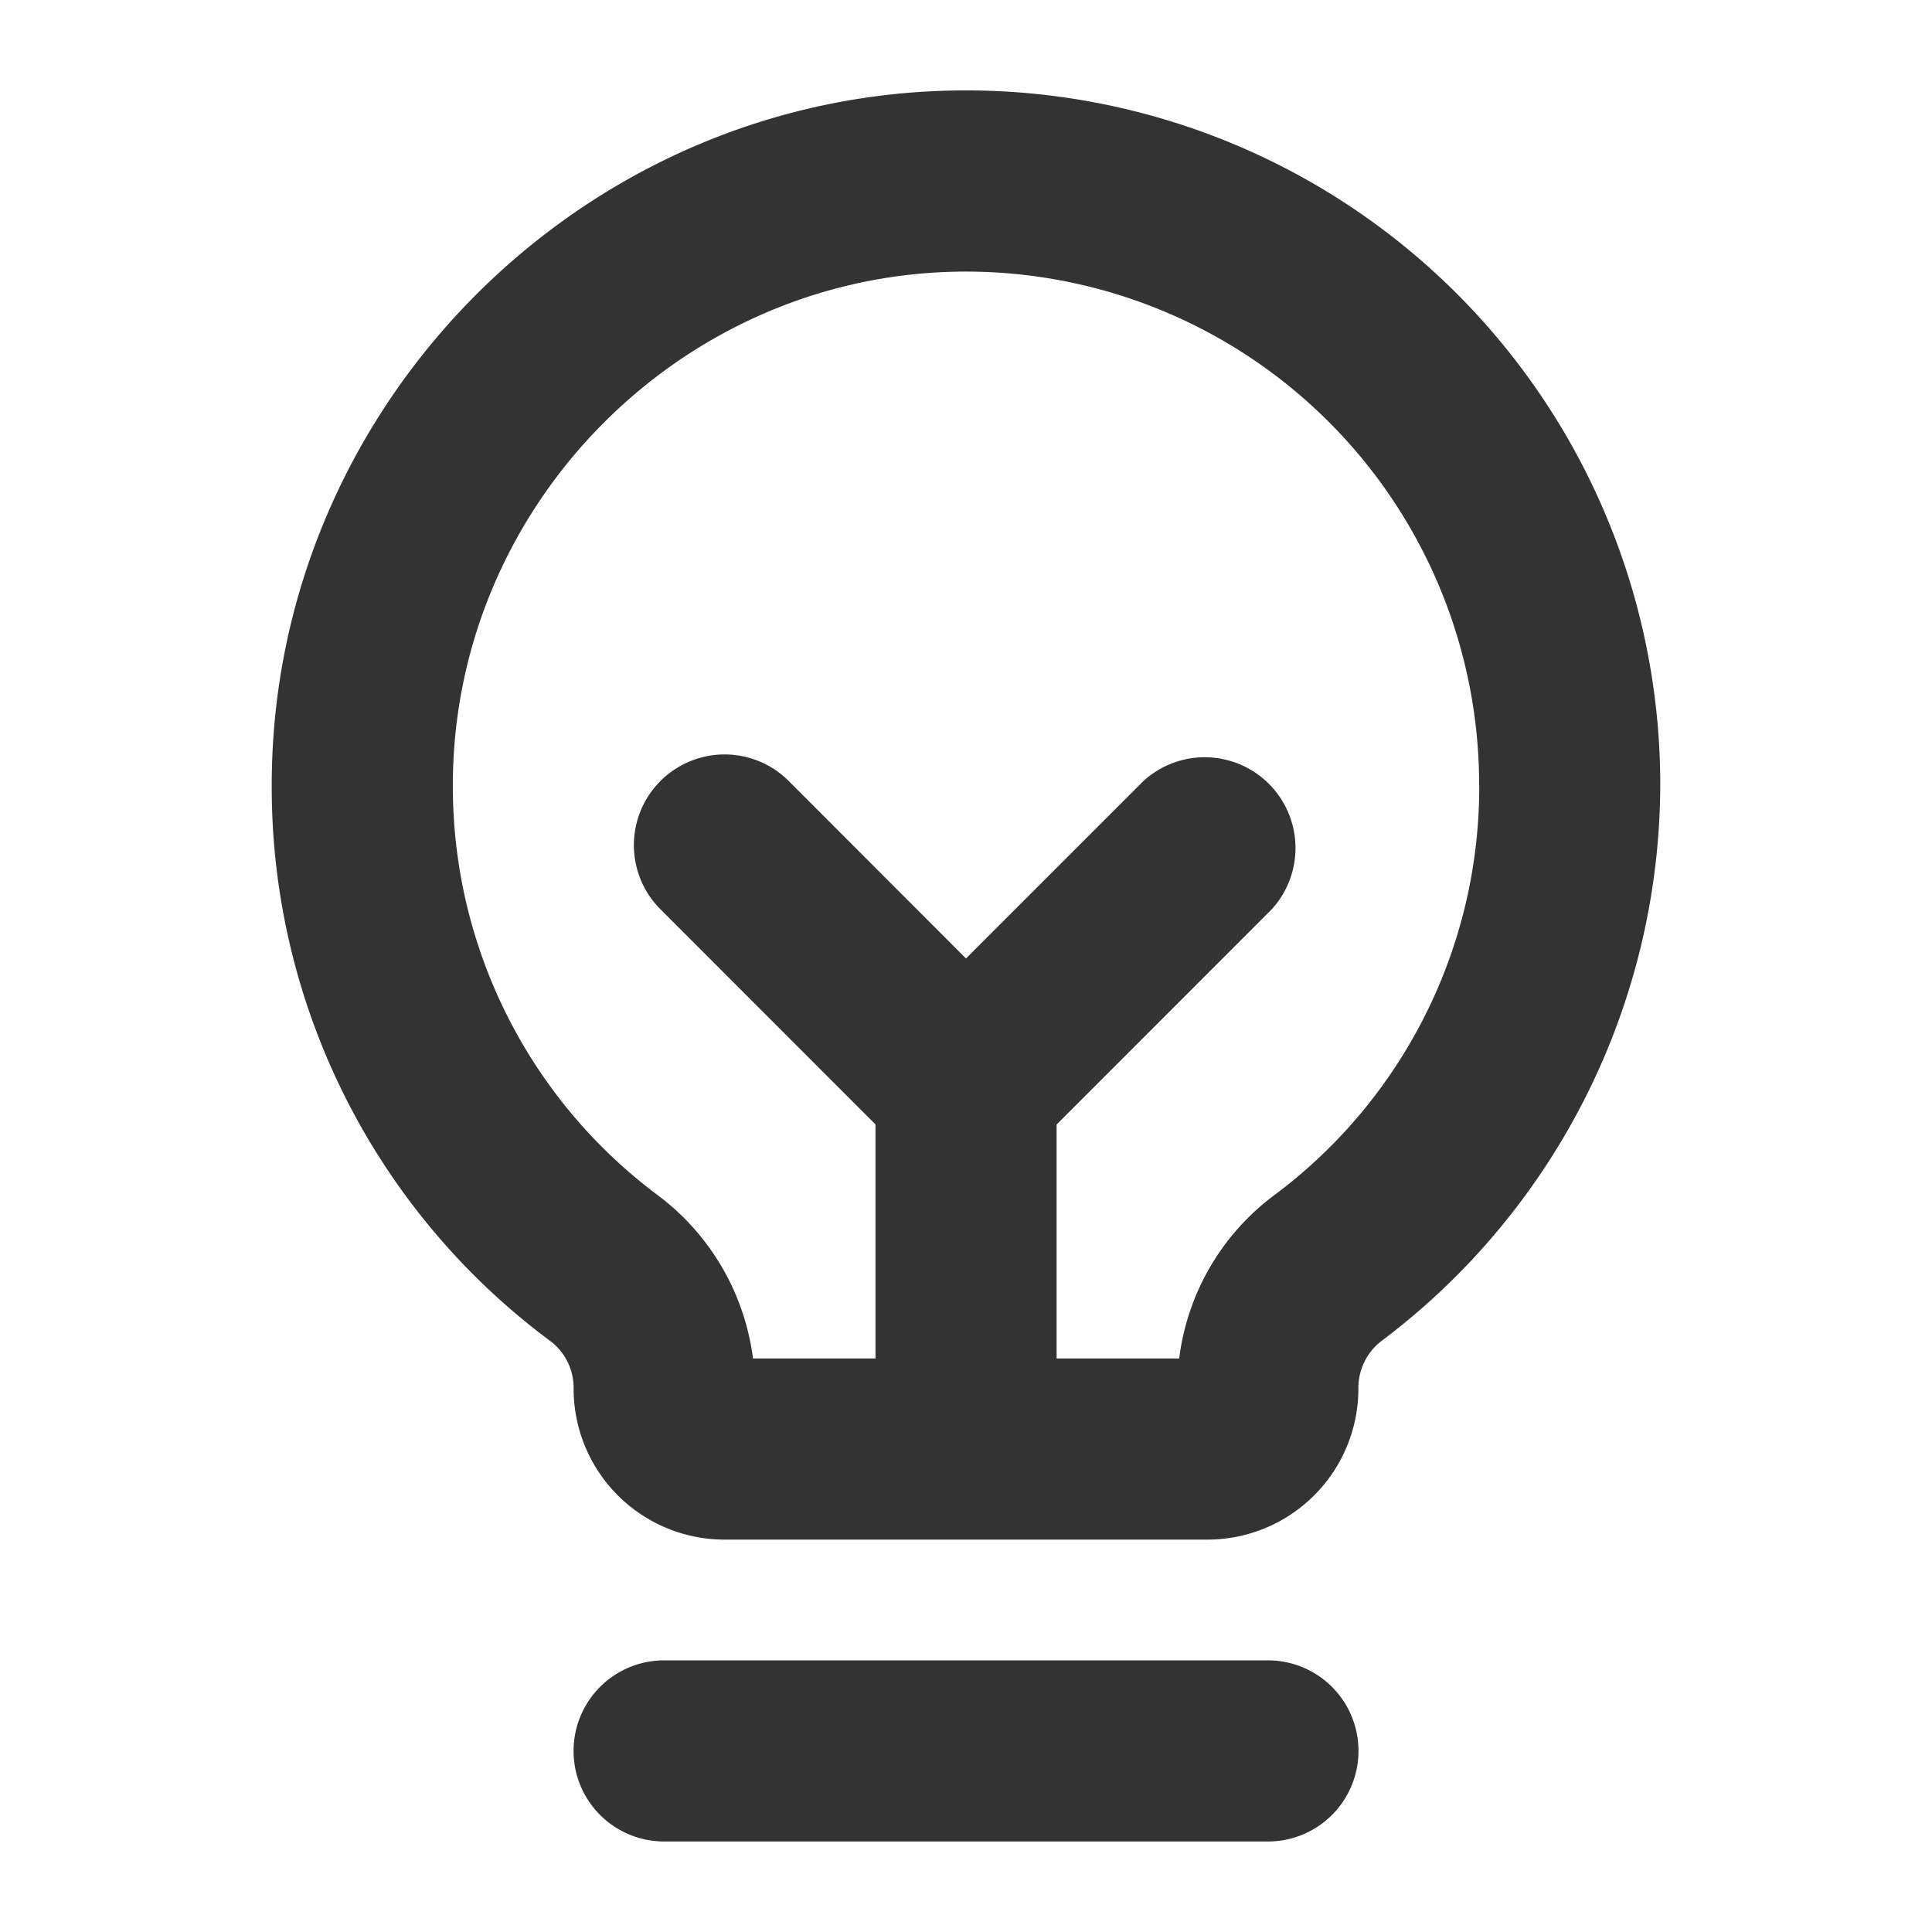 <svg xmlns="http://www.w3.org/2000/svg" width="20" height="20" fill="none"><path fill="#333" d="M14.063 18.125a.937.937 0 0 1-.938.938h-6.25a.937.937 0 1 1 0-1.875h6.25a.937.937 0 0 1 .938.937zm3.124-10a7.225 7.225 0 0 1-2.89 5.76.61.61 0 0 0-.235.49 1.563 1.563 0 0 1-1.562 1.563h-5a1.563 1.563 0 0 1-1.562-1.563v-.018a.606.606 0 0 0-.254-.484A7.138 7.138 0 0 1 2.813 8.17C2.79 4.273 5.938 1.03 9.827.938a7.187 7.187 0 0 1 7.36 7.187zm-1.875 0a5.313 5.313 0 0 0-5.44-5.312c-2.875.07-5.2 2.465-5.184 5.343a5.275 5.275 0 0 0 2.123 4.218 2.51 2.51 0 0 1 .984 1.689h1.268V11.64L6.837 9.413a.939.939 0 1 1 1.328-1.328L10 9.922l1.837-1.837a.94.94 0 0 1 1.328 1.328l-2.227 2.228v2.422h1.269a2.492 2.492 0 0 1 .97-1.68 5.27 5.27 0 0 0 2.136-4.258z"/></svg>